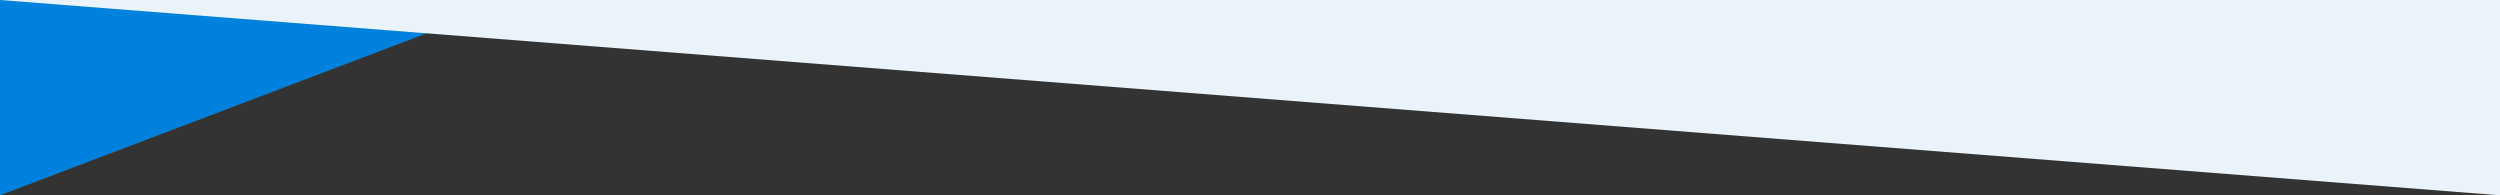 <svg xmlns="http://www.w3.org/2000/svg" xmlns:xlink="http://www.w3.org/1999/xlink" width="1280" height="100" viewBox="0 0 1280 100"><rect x="0" y="0" width="1280" height="100" fill="#333333" stroke="none"/><defs><clipPath id="a"><rect width="1280" height="100" transform="translate(-5507 2348)" fill="#fff" stroke="#707070" stroke-width="1" opacity="0.29"/></clipPath></defs><g transform="translate(5507 -2348)" clip-path="url(#a)"><path d="M0,1698l1280-485.827V-80L0,405.827Z" transform="translate(-4227 2368) rotate(180)" fill="#0081dd"/><path d="M0-100,1280,0V1678L0,1578Z" transform="translate(-5507 770)" fill="#eaf3fa"/></g></svg>